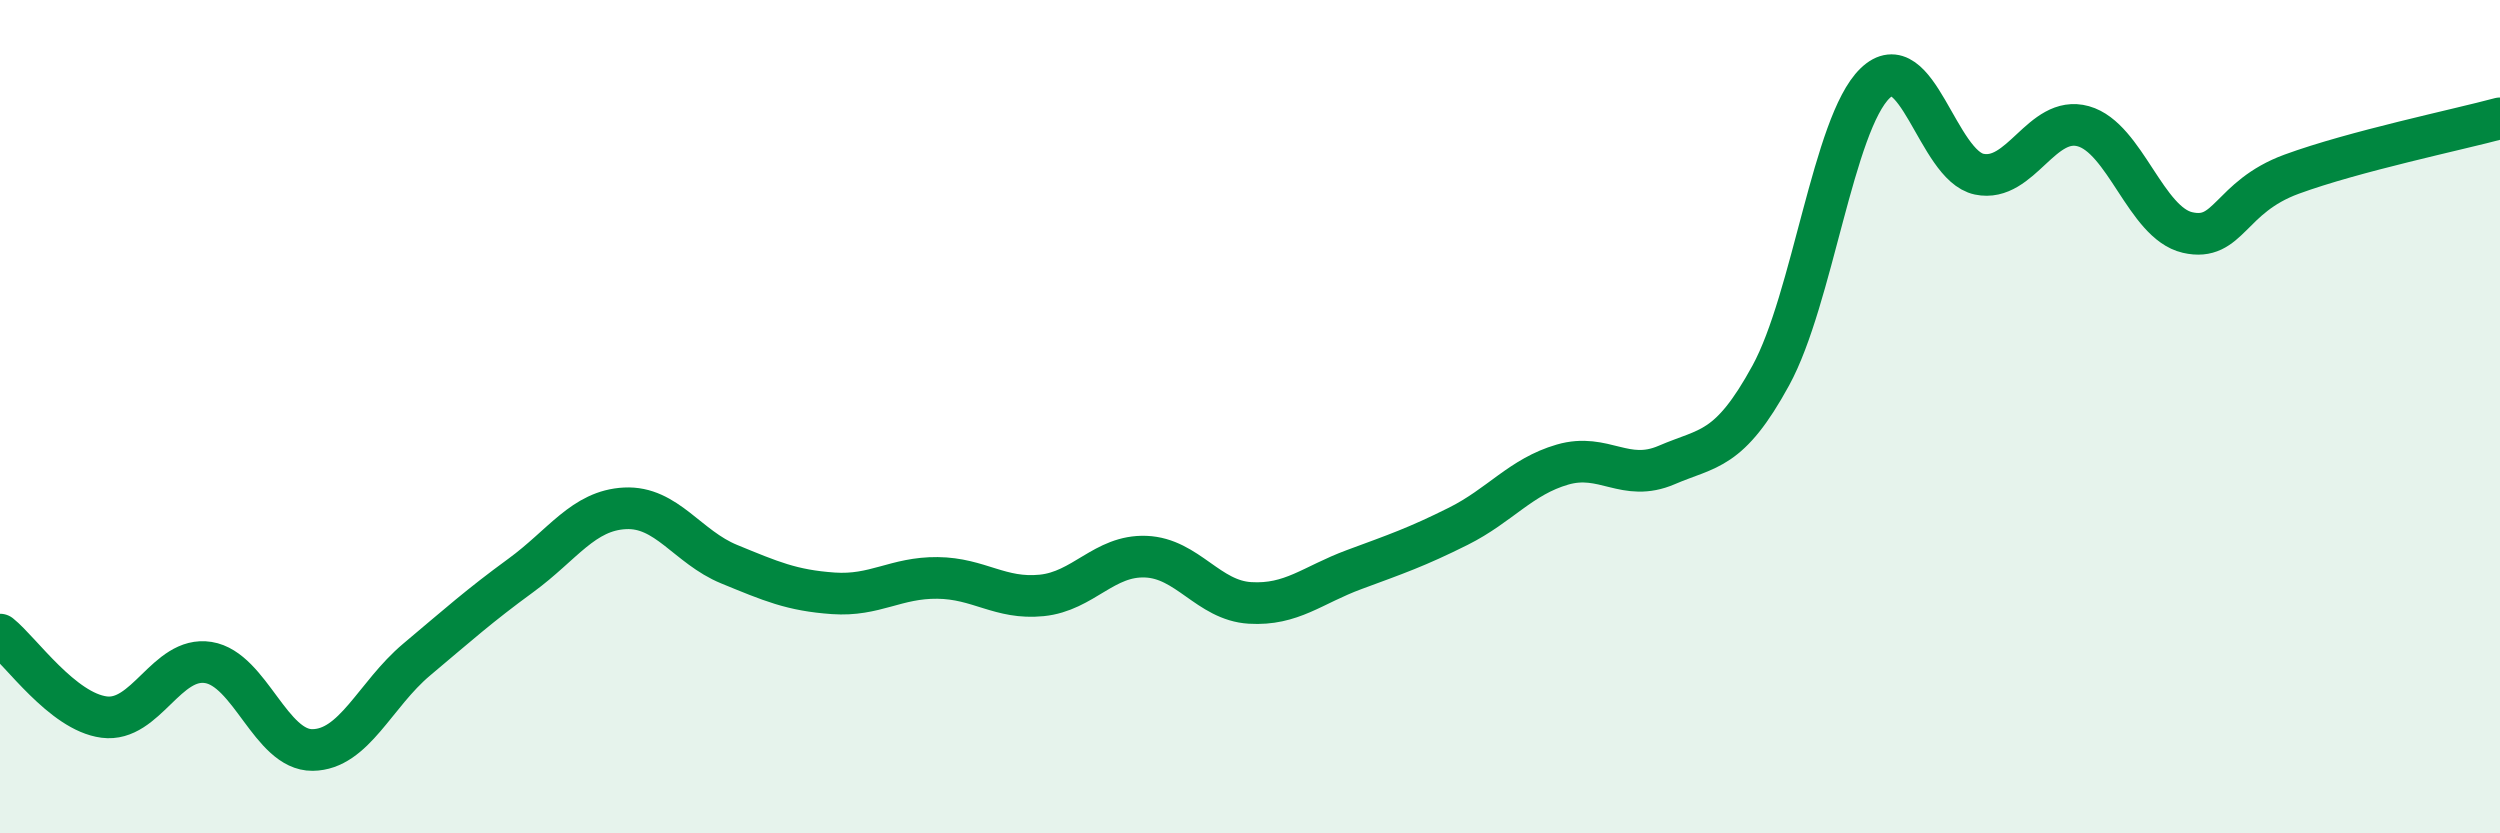 
    <svg width="60" height="20" viewBox="0 0 60 20" xmlns="http://www.w3.org/2000/svg">
      <path
        d="M 0,15.23 C 0.5,15.63 1.5,17.08 2.5,17.21 C 3.5,17.34 4,15.74 5,15.9 C 6,16.06 6.5,18.01 7.5,18 C 8.5,17.99 9,16.67 10,15.83 C 11,14.99 11.5,14.54 12.5,13.81 C 13.5,13.08 14,12.25 15,12.2 C 16,12.15 16.5,13.13 17.5,13.54 C 18.5,13.95 19,14.17 20,14.24 C 21,14.31 21.5,13.86 22.5,13.87 C 23.5,13.88 24,14.39 25,14.29 C 26,14.19 26.5,13.32 27.5,13.36 C 28.5,13.4 29,14.41 30,14.47 C 31,14.53 31.5,14.04 32.5,13.67 C 33.5,13.3 34,13.13 35,12.63 C 36,12.13 36.5,11.44 37.5,11.15 C 38.5,10.86 39,11.59 40,11.16 C 41,10.73 41.5,10.84 42.5,9.01 C 43.5,7.18 44,2.97 45,2 C 46,1.03 46.5,3.97 47.5,4.18 C 48.5,4.39 49,2.75 50,3.03 C 51,3.31 51.5,5.35 52.5,5.58 C 53.5,5.81 53.5,4.73 55,4.18 C 56.5,3.63 59,3.11 60,2.84L60 20L0 20Z"
        fill="#008740"
        opacity="0.1"
        stroke-linecap="round"
        stroke-linejoin="round"
      />
      <path
        d="M 0,15.23 C 0.5,15.63 1.5,17.08 2.5,17.21 C 3.5,17.34 4,15.74 5,15.9 C 6,16.06 6.5,18.01 7.5,18 C 8.5,17.99 9,16.67 10,15.83 C 11,14.99 11.5,14.54 12.5,13.81 C 13.5,13.08 14,12.25 15,12.2 C 16,12.15 16.5,13.13 17.5,13.54 C 18.5,13.95 19,14.17 20,14.24 C 21,14.31 21.5,13.86 22.5,13.87 C 23.5,13.88 24,14.39 25,14.29 C 26,14.19 26.5,13.32 27.5,13.36 C 28.5,13.4 29,14.41 30,14.47 C 31,14.53 31.5,14.04 32.5,13.67 C 33.5,13.3 34,13.13 35,12.63 C 36,12.13 36.5,11.44 37.5,11.15 C 38.5,10.86 39,11.59 40,11.16 C 41,10.73 41.5,10.84 42.5,9.01 C 43.5,7.18 44,2.97 45,2 C 46,1.03 46.5,3.97 47.5,4.18 C 48.5,4.39 49,2.75 50,3.03 C 51,3.31 51.5,5.35 52.5,5.58 C 53.5,5.81 53.5,4.73 55,4.18 C 56.5,3.63 59,3.11 60,2.84"
        stroke="#008740"
        stroke-width="1"
        fill="none"
        stroke-linecap="round"
        stroke-linejoin="round"
      />
    </svg>
  